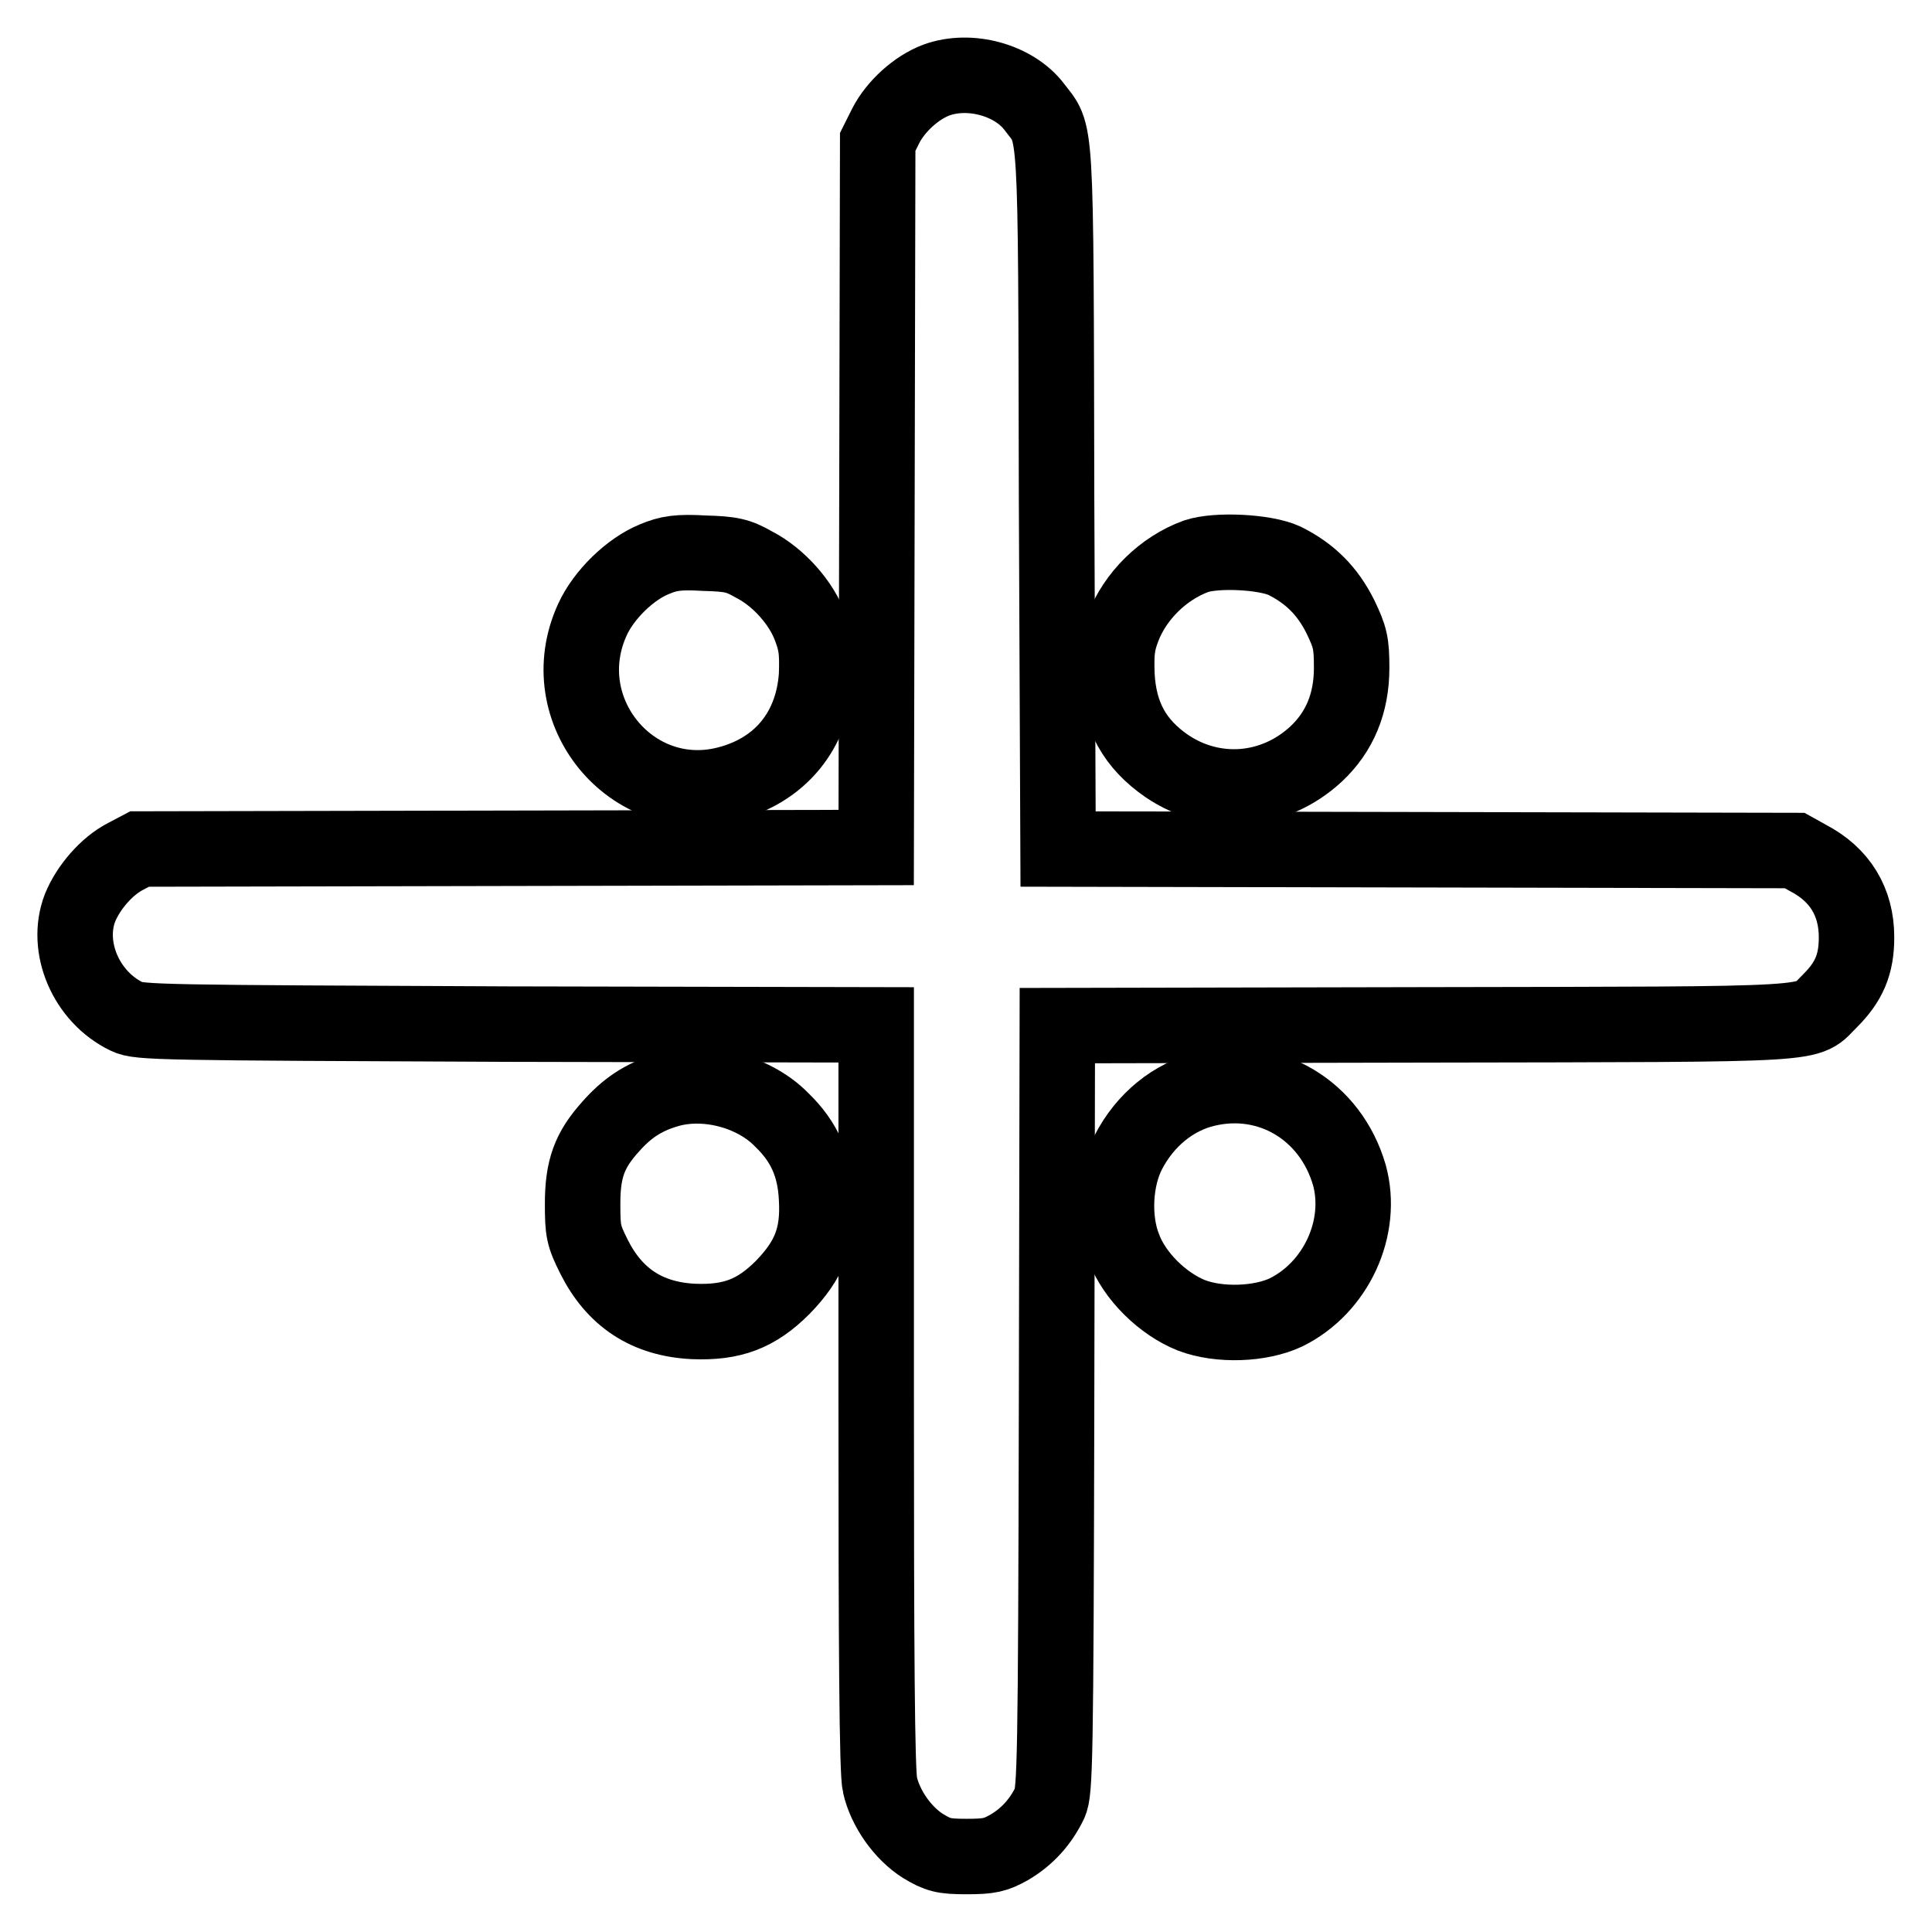 <?xml version="1.0" encoding="utf-8"?>
<!-- Svg Vector Icons : http://www.onlinewebfonts.com/icon -->
<!DOCTYPE svg PUBLIC "-//W3C//DTD SVG 1.1//EN" "http://www.w3.org/Graphics/SVG/1.1/DTD/svg11.dtd">
<svg version="1.1" xmlns="http://www.w3.org/2000/svg" xmlns:xlink="http://www.w3.org/1999/xlink" x="0px" y="0px" viewBox="0 0 256 256" enable-background="new 0 0 256 256" xml:space="preserve">
<g><g><g><path stroke-width="10" fill-opacity="0" stroke="#000000"  d="M124.1,10.6c-2.7,1-5.4,3.5-6.7,6l-1.1,2.2l-0.1,46.7l-0.1,46.8l-48.8,0.1l-48.8,0.1l-1.9,1c-2.5,1.3-4.9,4.1-6,6.8c-2,5.2,0.8,11.8,6.2,14.4c1.6,0.8,4.6,0.8,50.5,1l48.8,0.1v49.2c0,33.6,0.1,49.9,0.5,51.5c0.7,3.1,3,6.4,5.7,8.1c2,1.2,2.7,1.4,5.8,1.4c3,0,3.8-0.2,5.6-1.2c2.4-1.4,4.2-3.4,5.4-5.9c0.7-1.5,0.8-5.6,0.9-52.3l0.1-50.7l48.8-0.1c54.3-0.1,50.2,0.1,53.6-3.2c2.5-2.5,3.5-4.8,3.5-8.4c0-4.7-2.2-8.3-6.4-10.5l-1.8-1l-48.8-0.1l-48.8-0.1L140,65.8c-0.1-51.2,0-47.7-3-51.7C134.3,10.6,128.5,9,124.1,10.6z"/><path stroke-width="10" fill-opacity="0" stroke="#000000"  d="M86.7,74.1c-3.2,1.3-6.7,4.7-8.2,8c-5.5,12,5.2,25,17.8,21.8c7.1-1.8,11.4-7.1,11.9-14.4c0.1-3,0-4.2-0.8-6.3c-1.2-3.3-4.2-6.7-7.5-8.4c-2.1-1.2-3-1.4-6.6-1.5C89.9,73.1,88.6,73.3,86.7,74.1z"/><path stroke-width="10" fill-opacity="0" stroke="#000000"  d="M158.5,73.7c-4.4,1.6-8.1,5.3-9.7,9.5c-0.8,2.1-0.9,3.3-0.8,6.3c0.3,5.4,2.4,9.1,6.6,12c6.2,4.2,14.2,3.6,19.8-1.6c3.1-2.9,4.7-6.7,4.7-11.4c0-3.3-0.2-4.1-1.5-6.8c-1.7-3.4-4-5.7-7.4-7.4C167.6,73.1,161.2,72.8,158.5,73.7z"/><path stroke-width="10" fill-opacity="0" stroke="#000000"  d="M88.2,144.5c-3,0.9-5.2,2.4-7.3,4.8c-2.8,3.1-3.7,5.6-3.7,10.2c0,3.6,0.1,4.2,1.5,7c2.7,5.4,7,8.3,13.2,8.6c5.1,0.2,8.3-1,11.8-4.5c3.5-3.6,4.8-6.7,4.5-11.8c-0.2-4.3-1.6-7.5-4.6-10.4C99.8,144.5,93.2,142.9,88.2,144.5z"/><path stroke-width="10" fill-opacity="0" stroke="#000000"  d="M159.8,144.3c-4.3,1-8.1,4.1-10.3,8.4c-1.8,3.5-2.1,8.8-0.6,12.6c1.4,3.8,5.2,7.5,9,9c3.7,1.4,9.1,1.2,12.5-0.4c6.7-3.3,10.3-11.3,8.4-18.2C176.3,147.1,168.2,142.3,159.8,144.3z"/></g></g></g>
</svg>